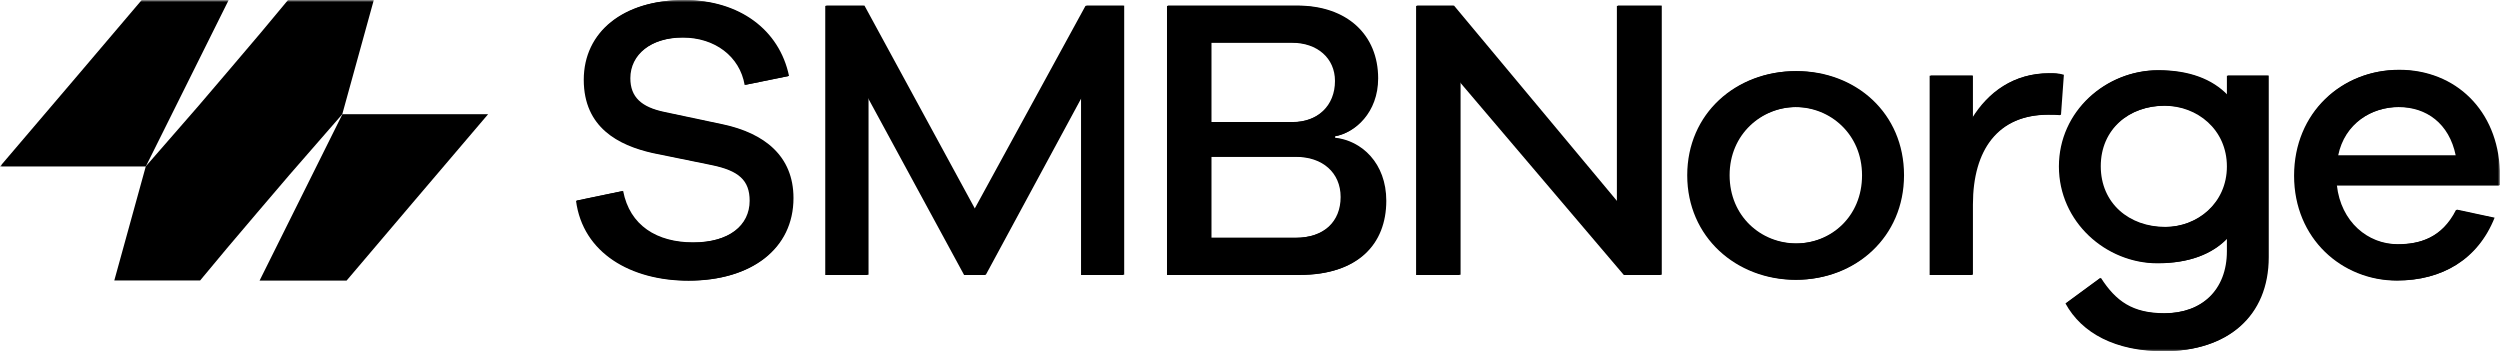 <svg width="548" height="77" viewBox="0 0 548 77" fill="none" xmlns="http://www.w3.org/2000/svg">
<g clip-path="url(#clip0_2703_19162)">
<mask id="mask0_2703_19162" style="mask-type:luminance" maskUnits="userSpaceOnUse" x="0" y="0" width="548" height="77">
<path d="M548 0H0V77H548V0Z" fill="white"/>
</mask>
<g mask="url(#mask0_2703_19162)">
<path d="M172.751 16.694L163.229 18.631C162.165 12.393 156.727 8.234 149.622 8.234C142.516 8.234 137.971 12.022 137.971 17.207C137.971 21.337 140.387 23.559 145.537 24.613L158.425 27.348C167.314 29.285 173.729 34.214 173.729 43.472C173.729 54.553 164.581 61.532 150.888 61.532C138.258 61.532 127.758 55.465 126.262 44.013L136.389 41.905C137.827 49.483 143.782 53.186 151.779 53.186C159.777 53.186 164.322 49.397 164.322 44.013C164.322 39.512 161.934 37.404 155.951 36.179L142.976 33.53C135.583 31.849 127.96 27.975 127.96 17.492C127.96 7.009 136.561 0.029 149.794 0.029C161.877 0.029 170.594 6.553 172.722 16.666L172.751 16.694Z" fill="black"/>
<path d="M246.198 60.278H236.963V21.279L215.876 60.278H211.331L190.158 21.279V60.278H180.895V1.281H189.266L213.546 45.92L237.941 1.281H246.198V60.278Z" fill="black"/>
<path d="M292.456 30.252C298.238 30.879 303.646 35.807 303.646 44.069C303.646 53.583 297.432 60.278 284.803 60.278H255.805V1.281H284.17C295.102 1.281 301.863 7.719 301.863 17.234C301.863 24.726 296.799 29.198 292.427 29.911V30.252H292.456ZM265.327 26.805H283.106C288.802 26.805 292.628 23.188 292.628 17.747C292.628 12.733 288.716 9.372 283.192 9.372H265.327V26.805ZM283.825 52.159C290.24 52.159 293.865 48.541 293.865 43.185C293.865 37.83 289.866 34.383 284.084 34.383H265.327V52.159H283.825Z" fill="black"/>
<path d="M364.029 60.278H355.945L319.928 17.918V60.278H310.406V1.281H318.49L354.421 44.353V1.281H364.029V60.278Z" fill="black"/>
<path d="M417.135 38.429C417.135 51.989 406.548 61.333 393.574 61.333C380.6 61.333 369.84 51.989 369.84 38.429C369.84 24.87 380.513 15.611 393.574 15.611C406.634 15.611 417.135 24.87 417.135 38.429ZM408.159 38.429C408.159 29.37 401.14 23.474 393.574 23.474C386.008 23.474 378.902 29.37 378.902 38.429C378.902 47.488 385.835 53.385 393.574 53.385C401.312 53.385 408.159 47.488 408.159 38.429Z" fill="black"/>
<path d="M452.176 16.438L451.543 25.24C450.824 25.154 449.76 25.154 448.954 25.154C437.735 25.154 432.24 32.903 432.24 44.867V60.279H422.977V16.608H432.24V25.952C435.807 20.141 441.388 16.096 449.04 16.096C450.105 16.096 450.997 16.096 452.147 16.438H452.176Z" fill="black"/>
<path d="M497.111 56.404C497.111 69.451 488.05 77 474.27 77C463.683 77 456.318 73.04 452.75 66.516L460.316 60.962C463.596 66.061 467.25 68.71 474.27 68.71C482.641 68.71 488.135 63.525 488.135 55.065V52.245C484.769 55.777 479.677 57.714 472.917 57.714C461.611 57.714 451.312 48.655 451.312 36.491C451.312 24.327 461.64 15.44 472.917 15.44C479.677 15.44 484.74 17.377 488.135 20.909V16.607H497.111V56.404ZM488.135 36.491C488.135 28.401 481.633 23.188 474.441 23.188C466.53 23.188 460.288 28.372 460.288 36.491C460.288 44.61 466.501 49.795 474.441 49.795C481.633 49.795 488.135 44.525 488.135 36.491Z" fill="black"/>
<path d="M547.799 40.65H512.04C512.932 48.74 518.887 53.583 525.388 53.583C530.279 53.583 535.256 52.187 538.363 46.005L546.619 47.772C542.965 56.944 535.141 61.502 525.36 61.502C513.363 61.502 502.863 52.33 502.863 38.513C502.863 24.697 513.277 15.354 525.705 15.354C538.133 15.354 547.309 24.327 547.77 37.459V40.621L547.799 40.65ZM512.328 34.126H538.305C536.867 27.005 531.804 23.472 525.762 23.472C519.721 23.472 513.766 27.09 512.328 34.126Z" fill="black"/>
<path d="M172.954 16.636L163.432 18.573C162.367 12.335 156.93 8.176 149.824 8.176C142.719 8.176 138.173 11.964 138.173 17.149C138.173 21.28 140.59 23.502 145.739 24.556L158.627 27.29C167.517 29.227 173.932 34.156 173.932 43.414C173.932 54.495 164.784 61.475 151.09 61.475C138.461 61.475 127.961 55.407 126.465 43.955L136.591 41.847C138.03 49.425 143.985 53.128 151.982 53.128C159.979 53.128 164.525 49.339 164.525 43.955C164.525 39.454 162.137 37.346 156.153 36.121L143.179 33.472C135.786 31.791 128.162 27.917 128.162 17.434C128.162 6.951 136.793 0 150.026 0C162.108 0 170.825 6.523 172.954 16.636Z" fill="black"/>
<path d="M246.424 60.221H237.189V21.222L216.103 60.221H211.557L190.384 21.222V60.221H181.121V1.225H189.492L213.772 45.864L238.168 1.225H246.424V60.221Z" fill="black"/>
<path d="M292.686 30.196C298.468 30.823 303.876 35.751 303.876 44.012C303.876 53.526 297.663 60.221 285.033 60.221H256.035V1.225H284.401C295.332 1.225 302.093 7.663 302.093 17.177C302.093 24.669 297.03 29.142 292.657 29.854V30.196H292.686ZM265.558 26.749H283.336C289.032 26.749 292.858 23.131 292.858 17.69C292.858 12.676 288.946 9.315 283.422 9.315H265.558V26.749ZM284.055 52.102C290.471 52.102 294.095 48.484 294.095 43.129C294.095 37.773 290.097 34.326 284.314 34.326H265.558V52.102H284.055Z" fill="black"/>
<path d="M364.26 60.221H356.177L320.159 17.861V60.221H310.637V1.225H318.721L354.652 44.297V1.225H364.26V60.221Z" fill="black"/>
<path d="M417.364 38.4C417.364 51.96 406.777 61.303 393.803 61.303C380.829 61.303 370.07 51.96 370.07 38.4C370.07 24.84 380.742 15.582 393.803 15.582C406.864 15.582 417.364 24.84 417.364 38.4ZM408.388 38.4C408.388 29.341 401.369 23.444 393.803 23.444C386.237 23.444 379.131 29.341 379.131 38.4C379.131 47.459 386.065 53.356 393.803 53.356C401.542 53.356 408.388 47.459 408.388 38.4Z" fill="black"/>
<path d="M452.402 16.381L451.769 25.183C451.05 25.098 449.986 25.098 449.18 25.098C437.961 25.098 432.466 32.846 432.466 44.811V60.222H423.203V16.552H432.466V25.895C436.033 20.084 441.614 16.039 449.267 16.039C450.331 16.039 451.223 16.039 452.373 16.381H452.402Z" fill="black"/>
<path d="M497.311 56.347C497.311 69.394 488.249 76.943 474.469 76.943C463.883 76.943 456.518 72.983 452.951 66.46L460.517 60.905C463.796 66.004 467.45 68.653 474.469 68.653C482.841 68.653 488.335 63.469 488.335 55.008V52.188C484.97 55.72 479.878 57.657 473.117 57.657C461.811 57.657 451.512 48.599 451.512 36.435C451.512 24.271 461.84 15.383 473.117 15.383C479.878 15.383 484.941 17.32 488.335 20.852V16.551H497.311V56.347ZM488.335 36.435C488.335 28.344 481.834 23.131 474.642 23.131C466.731 23.131 460.488 28.316 460.488 36.435C460.488 44.553 466.702 49.738 474.642 49.738C481.834 49.738 488.335 44.468 488.335 36.435Z" fill="black"/>
<path d="M547.999 40.593H512.24C513.132 48.684 519.087 53.526 525.589 53.526C530.479 53.526 535.456 52.13 538.563 45.949L546.819 47.715C543.166 56.888 535.34 61.446 525.559 61.446C513.563 61.446 503.062 52.273 503.062 38.457C503.062 24.641 513.477 15.297 525.905 15.297C538.333 15.297 547.51 24.27 547.97 37.403V40.565L547.999 40.593ZM512.527 34.07H538.506C537.067 26.948 532.003 23.416 525.962 23.416C519.92 23.416 513.966 27.034 512.527 34.07Z" fill="black"/>
<path d="M50.114 0.029H31.041C21.518 11.253 12.111 22.306 0 36.492H31.961L50.114 0.029Z" fill="black"/>
<path d="M63.46 38.316L75.025 25.041C77.326 16.694 79.627 8.376 81.929 0.029H63.115L57.275 7.037C52.873 12.222 48.414 17.492 43.524 23.189L31.959 36.464C29.658 44.811 27.356 53.129 25.055 61.475H43.869L49.709 54.468C54.11 49.283 58.569 44.013 63.46 38.316Z" fill="black"/>
<path d="M75.055 25.039L56.902 61.502H75.975C85.498 50.307 94.876 39.225 106.988 25.039H75.026H75.055Z" fill="black"/>
</g>
</g>
<defs>
<clipPath id="clip0_2703_19162">
<rect width="548" height="77" fill="white"/>
</clipPath>
</defs>
</svg>
